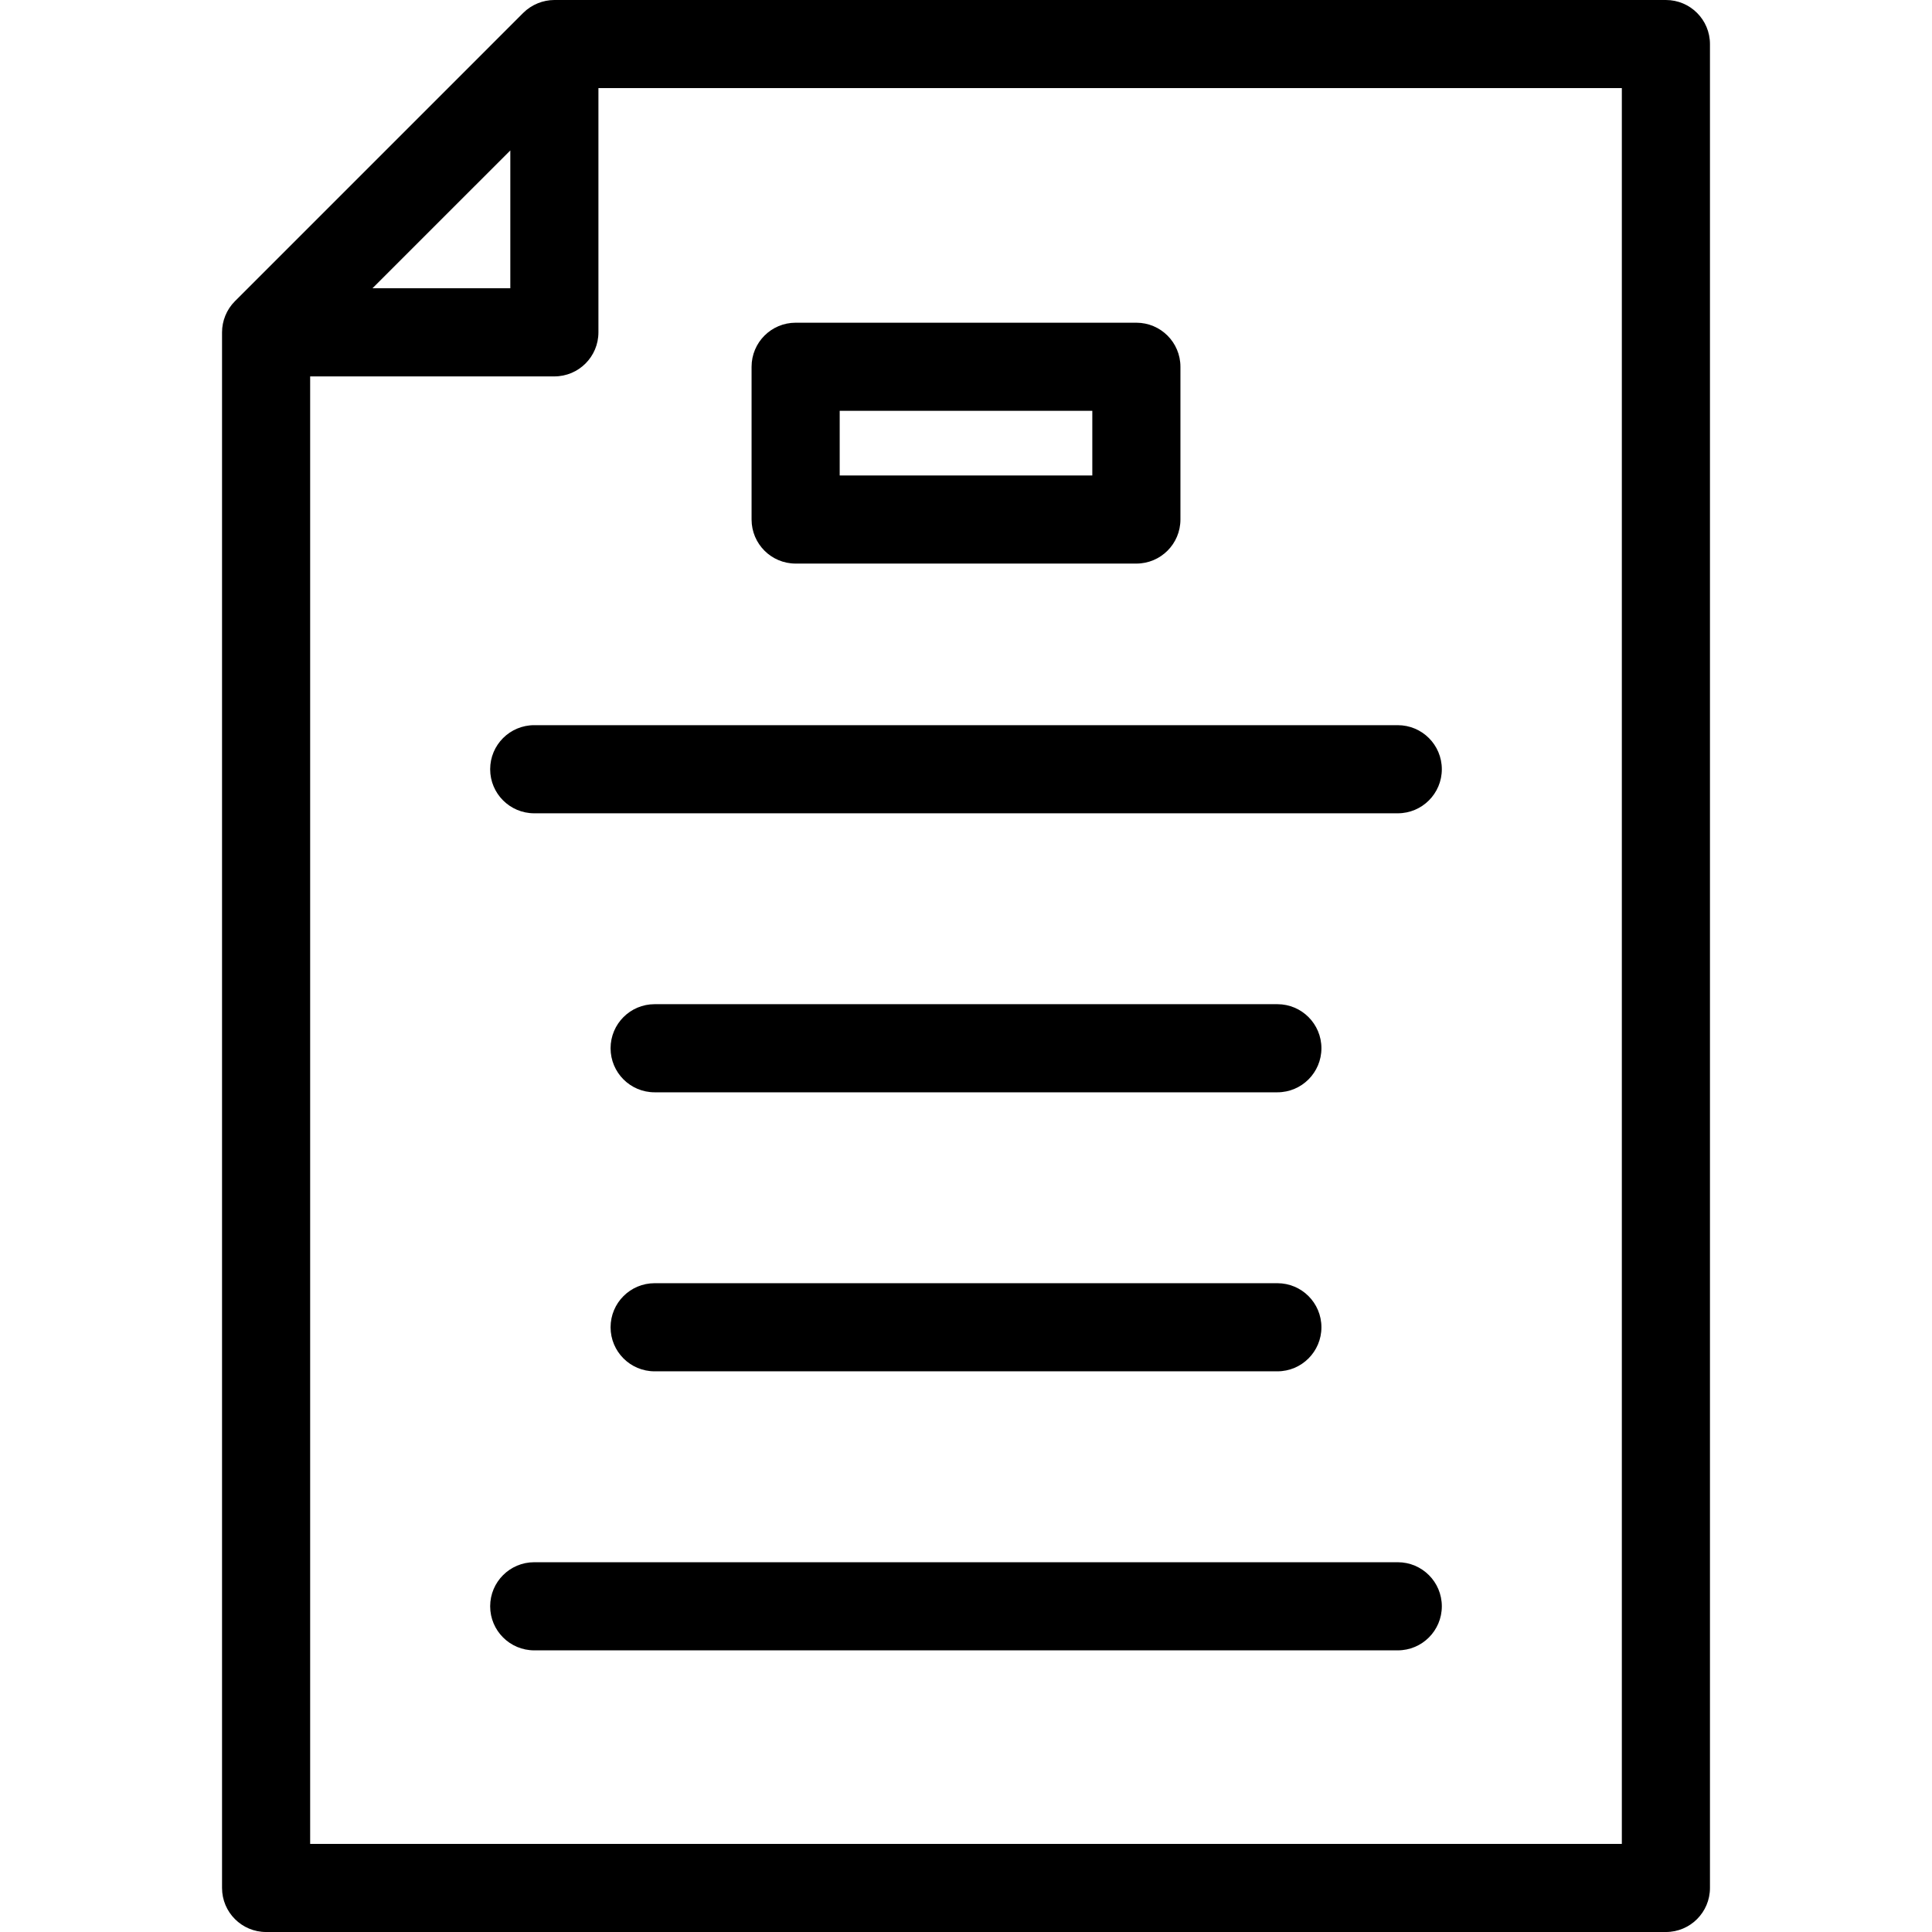 <?xml version="1.0" encoding="iso-8859-1"?>
<!-- Generator: Adobe Illustrator 19.0.0, SVG Export Plug-In . SVG Version: 6.00 Build 0)  -->
<svg version="1.1" id="Layer_1" xmlns="http://www.w3.org/2000/svg" xmlns:xlink="http://www.w3.org/1999/xlink" x="0px" y="0px"
	 viewBox="0 0 299.268 299.268" style="enable-background:new 0 0 299.268 299.268;" xml:space="preserve">
<g>
	<g>
		<g>
			<path d="M258.049,0H85.873c-1.744,0-3.528,0.702-4.827,1.999L36.392,46.654c-1.311,1.311-1.998,3.072-1.998,4.826v240.964
				c0,3.769,3.055,6.825,6.825,6.825h216.83c3.77,0,6.825-3.056,6.825-6.825V6.825C264.874,3.056,261.818,0,258.049,0z
				 M79.048,23.302v21.352H57.695L79.048,23.302z M48.043,285.618V58.305h37.829c3.77,0,6.825-3.056,6.825-6.825V13.65h158.527
				v271.968H48.043z"/>
			<path d="M216.515,112.33H82.752c-3.77-0.001-6.825,3.055-6.825,6.825c0,3.769,3.055,6.825,6.825,6.825h133.763
				c3.77,0,6.825-3.056,6.825-6.825C223.34,115.385,220.285,112.33,216.515,112.33z"/>
			<path d="M101.404,169.199h96.46c3.77,0,6.825-3.056,6.825-6.825c0-3.769-3.055-6.825-6.825-6.825h-96.46
				c-3.77,0-6.825,3.056-6.825,6.825C94.579,166.143,97.633,169.199,101.404,169.199z"/>
			<path d="M101.404,212.419h96.46c3.77,0,6.825-3.056,6.825-6.825s-3.055-6.825-6.825-6.825h-96.46
				c-3.77,0-6.825,3.056-6.825,6.825S97.633,212.419,101.404,212.419z"/>
			<path d="M216.515,241.99H82.752c-3.77,0-6.825,3.056-6.825,6.825s3.055,6.825,6.825,6.825h133.763
				c3.77,0,6.825-3.056,6.825-6.825S220.285,241.99,216.515,241.99z"/>
			<path d="M123.244,87.299h52.78c3.77,0,6.825-3.056,6.825-6.825v-23.66c0-3.769-3.055-6.825-6.825-6.825h-52.78
				c-3.77,0-6.825,3.056-6.825,6.825v23.66C116.419,84.243,119.473,87.299,123.244,87.299z M130.069,63.639h39.13v10.01h-39.13
				V63.639z"/>
		</g>
	</g>
</g>
<g>
</g>
<g>
</g>
<g>
</g>
<g>
</g>
<g>
</g>
<g>
</g>
<g>
</g>
<g>
</g>
<g>
</g>
<g>
</g>
<g>
</g>
<g>
</g>
<g>
</g>
<g>
</g>
<g>
</g>
</svg>
